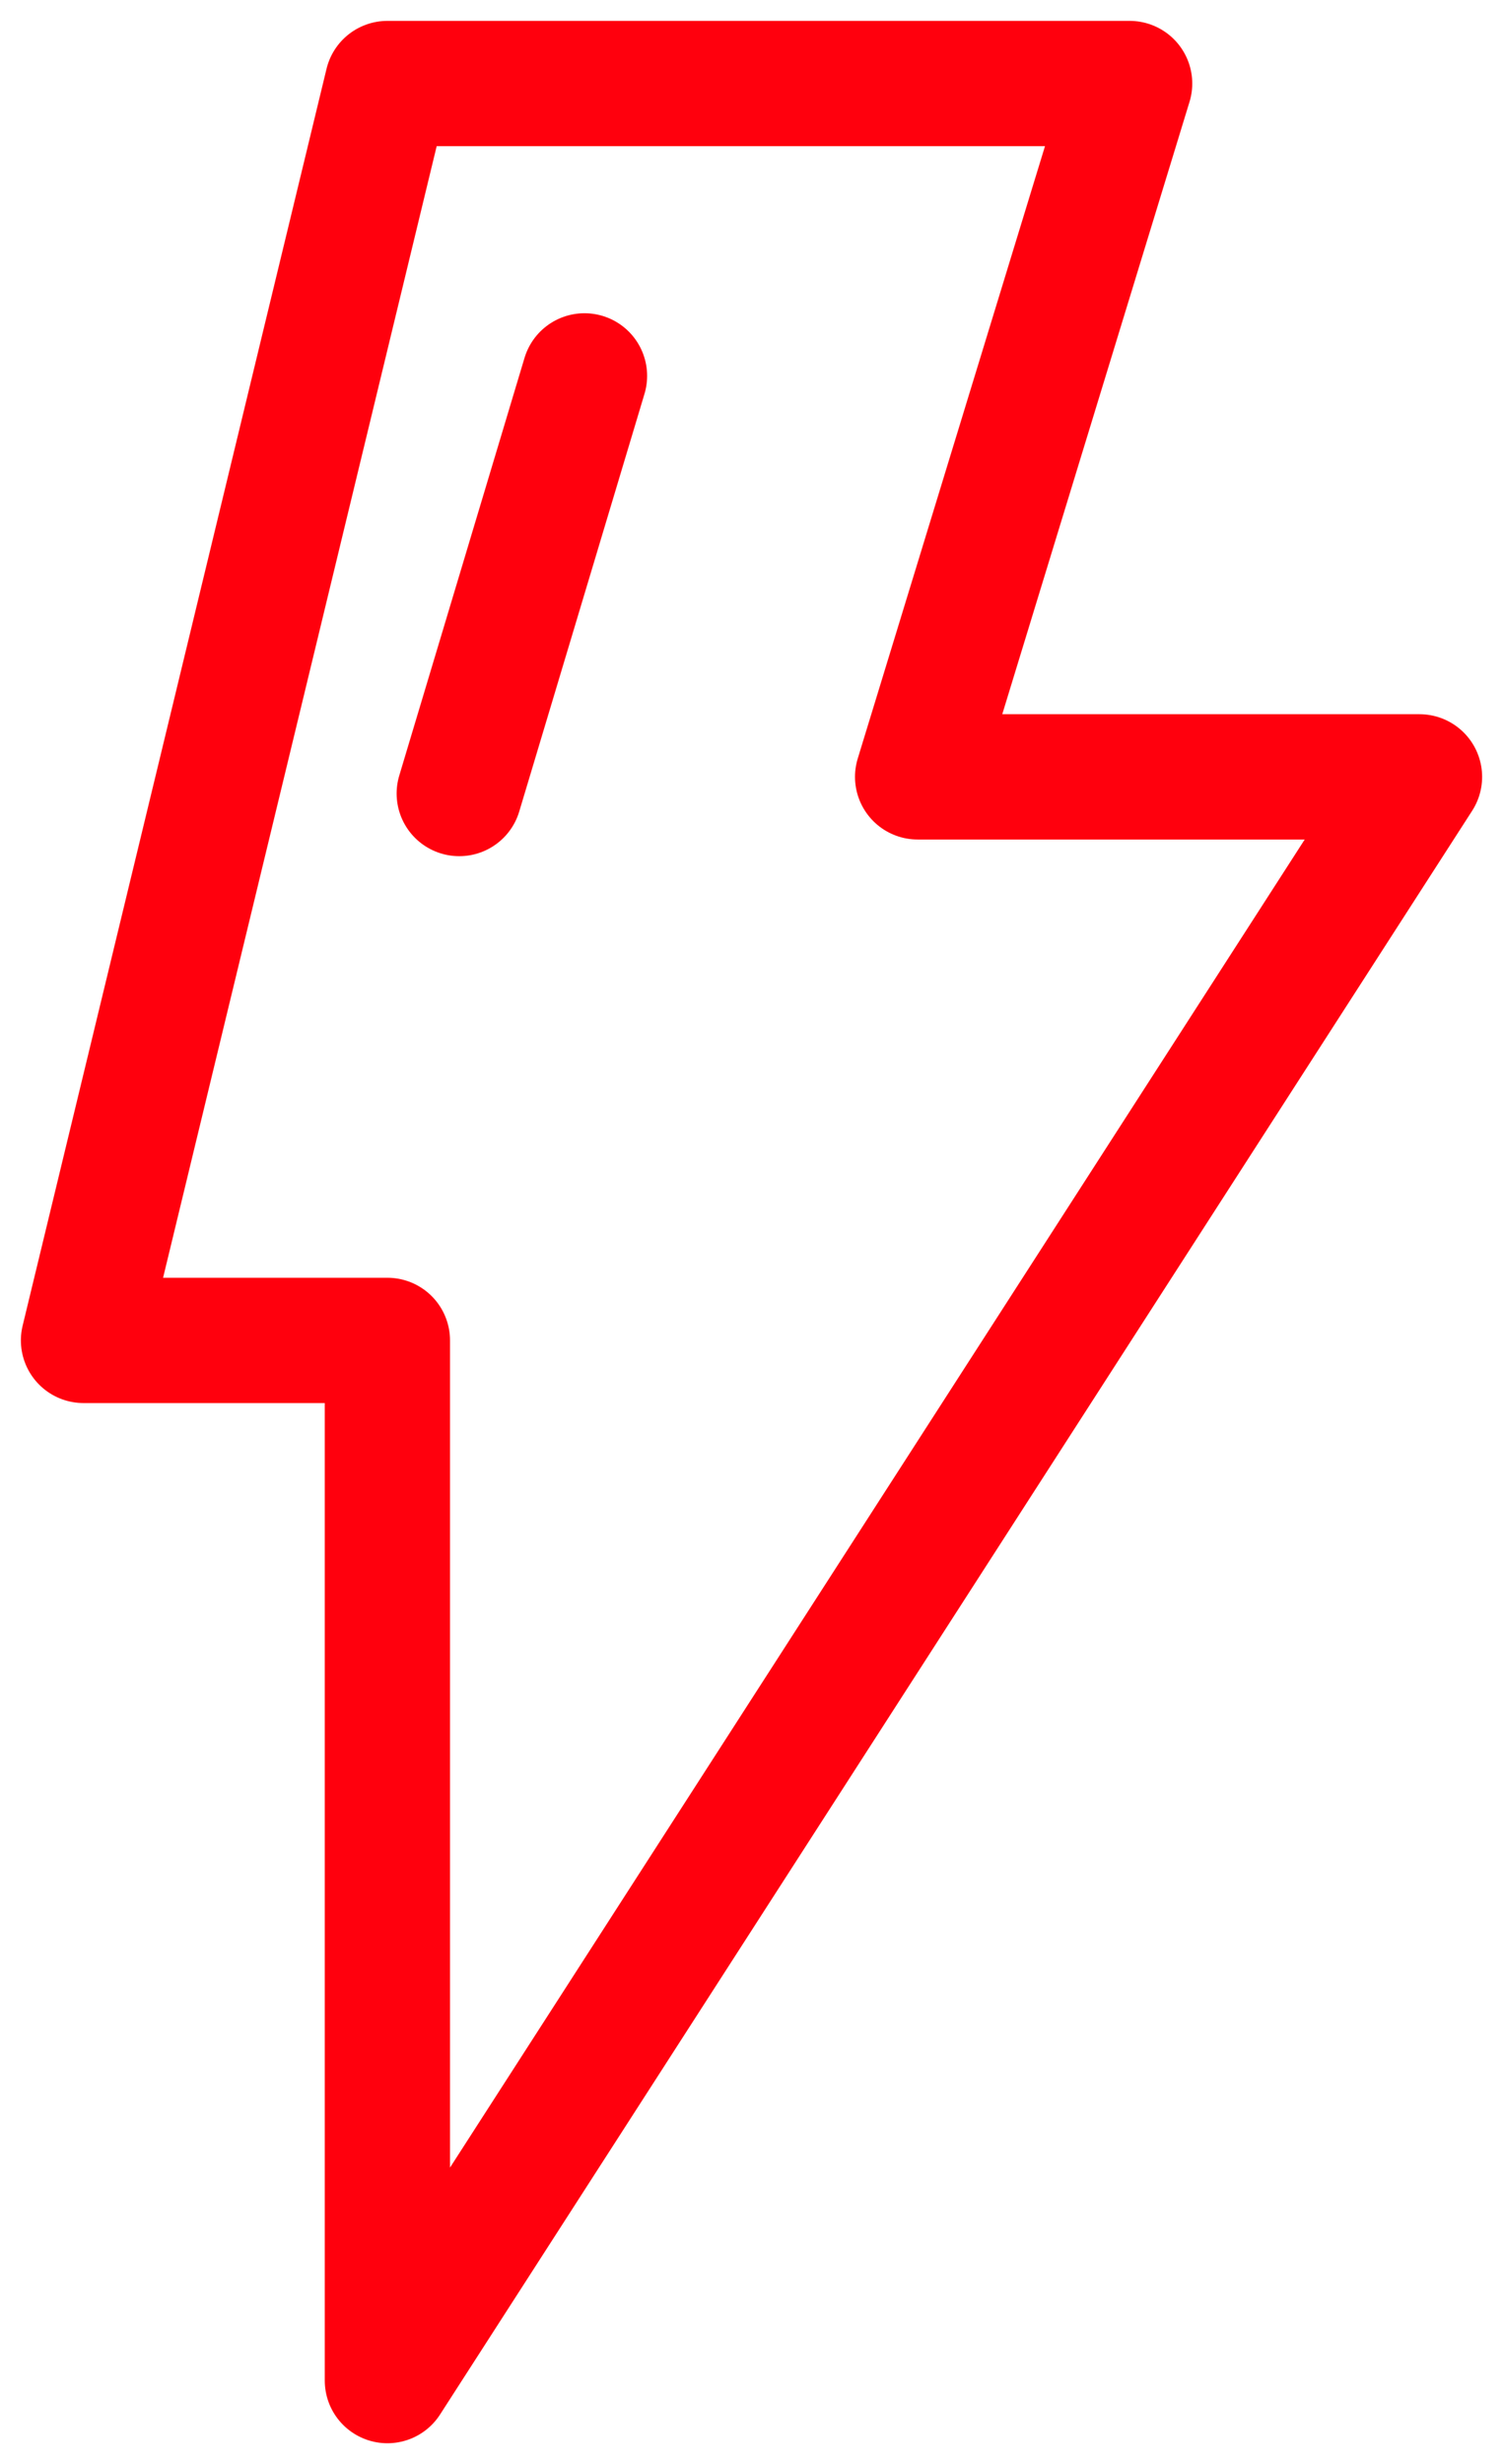 <?xml version="1.0" encoding="UTF-8"?>
<svg width="36px" height="59px" viewBox="0 0 36 59" version="1.1" xmlns="http://www.w3.org/2000/svg" xmlns:xlink="http://www.w3.org/1999/xlink">
    <!-- Generator: Sketch 47.1 (45422) - http://www.bohemiancoding.com/sketch -->
    <title>1step</title>
    <desc>Created with Sketch.</desc>
    <defs></defs>
    <g id="Page-1" stroke="none" stroke-width="1" fill="none" fill-rule="evenodd" stroke-linecap="round" stroke-linejoin="round">
        <g id="1.9-Technologie" transform="translate(-283, -904)" stroke-width="3" stroke="#FF000D">
            <g id="Page-1" transform="translate(285, 906)">
                <g id="1step">
                    <polygon id="Stroke-1" points="7.279 0 0 30.094 7.279 30.094 7.279 55 32 16.601 19.979 16.601 25.057 0"></polygon>
                    <path d="M12,7 L9,17" id="Stroke-3"></path>
                </g>
            </g>
        </g>
    </g>
</svg>
